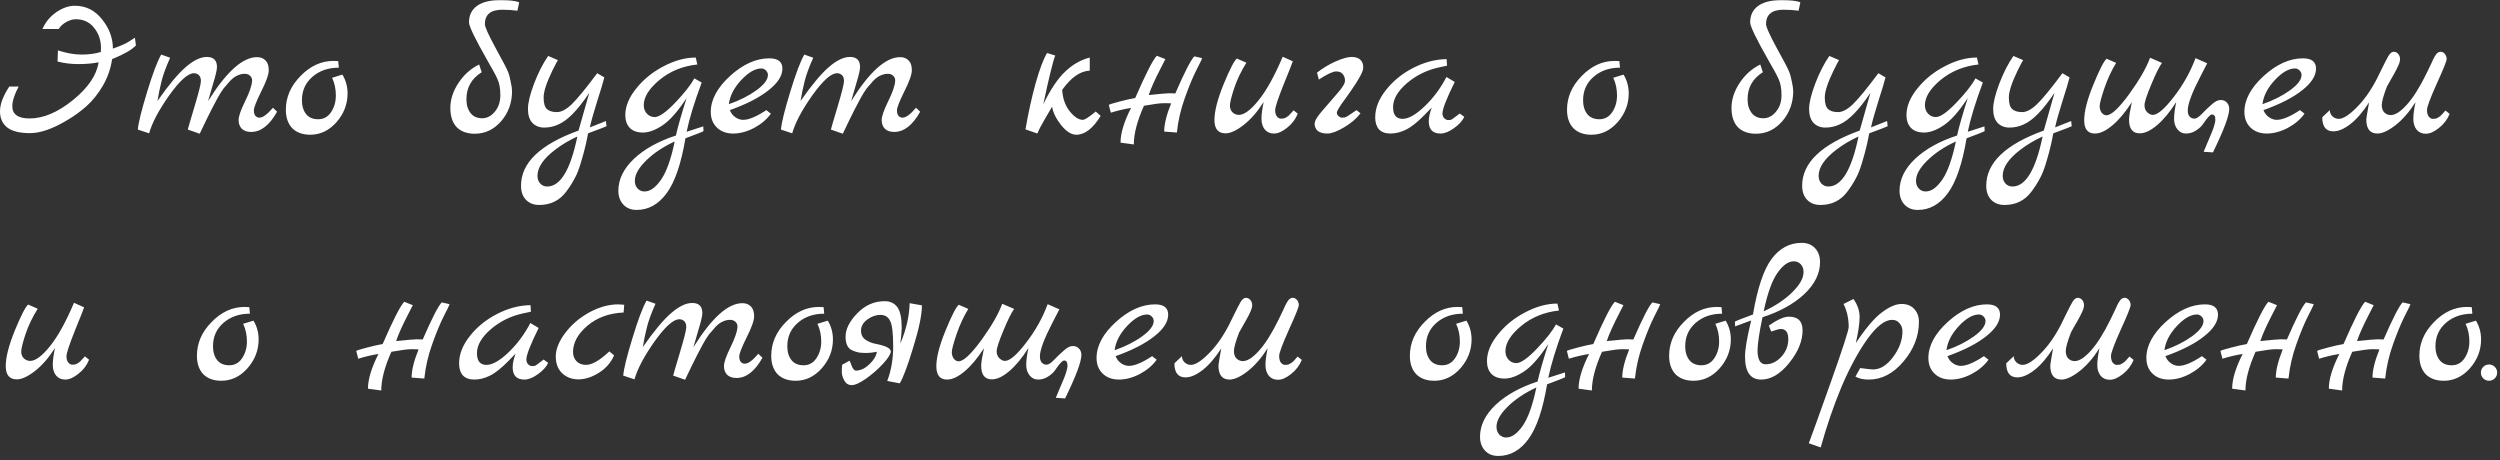 <?xml version="1.0" encoding="UTF-8"?> <svg xmlns="http://www.w3.org/2000/svg" width="315" height="58" viewBox="0 0 315 58" fill="none"><rect x="0" y="0" width="315" height="58" fill="#333333" stroke="none"/><path d="M14.125 7.45C13.958 8.617 13.575 9.725 12.975 10.775C12.375 11.808 11.675 12.683 10.875 13.4C10.075 14.1 9.225 14.708 8.325 15.225C6.575 16.258 5.058 16.775 3.775 16.775C2.492 16.775 1.542 16.542 0.925 16.075C0.308 15.592 4.88376e-05 14.908 4.88376e-05 14.025C4.88376e-05 13.125 0.392 12.083 1.175 10.9H2.35C1.817 11.917 1.55 12.742 1.55 13.375C1.55 14.408 2.275 14.925 3.725 14.925C5.458 14.925 7.275 14.158 9.175 12.625C11.092 11.075 12.175 9.483 12.425 7.85C11.675 8 10.825 8.075 9.875 8.075C8.942 8.075 8.067 7.967 7.25 7.75L7.3 6.35C8.367 6.7 9.358 6.875 10.275 6.875C11.192 6.875 12 6.767 12.7 6.55C12.717 6.45 12.725 6.283 12.725 6.05C12.725 5.067 12.433 4.217 11.85 3.5C11.283 2.783 10.517 2.425 9.55 2.425C9.167 2.425 8.767 2.542 8.35 2.775C7.95 2.992 7.633 3.283 7.4 3.65H5.35C5.717 2.8 6.292 2.1 7.075 1.55C7.875 1 8.658 0.725 9.425 0.725C10.808 0.725 11.95 1.292 12.85 2.425C13.767 3.558 14.225 4.792 14.225 6.125C15.175 5.792 15.842 5.5 16.225 5.25C16.625 4.983 16.883 4.817 17 4.75L17.125 5.725C16.608 6.275 15.608 6.85 14.125 7.45ZM34.388 13.575L34.913 14.075C33.963 15.775 32.871 16.625 31.638 16.625C31.138 16.625 30.747 16.492 30.463 16.225C30.197 15.942 30.063 15.575 30.063 15.125C30.063 14.658 30.338 13.867 30.888 12.75C31.438 11.633 31.73 10.783 31.763 10.2C31.78 9.933 31.697 9.717 31.513 9.55C31.346 9.383 31.113 9.3 30.813 9.3C30.513 9.3 30.205 9.375 29.888 9.525C29.588 9.658 29.288 9.883 28.988 10.2C28.705 10.517 28.438 10.825 28.188 11.125C27.955 11.425 27.688 11.85 27.388 12.4C27.105 12.95 26.863 13.408 26.663 13.775C26.313 14.458 25.813 15.483 25.163 16.85L23.663 16.325C23.663 16.275 23.938 15.333 24.488 13.5C25.038 11.667 25.313 10.575 25.313 10.225C25.313 9.875 25.23 9.625 25.063 9.475C24.896 9.308 24.688 9.225 24.438 9.225C23.688 9.225 22.646 10.158 21.313 12.025C19.997 13.892 19.155 15.483 18.788 16.8L17.363 16.325C17.447 15.442 17.838 13.858 18.538 11.575C19.238 9.275 19.83 7.708 20.313 6.875L21.438 7.275C20.922 8.425 20.563 9.4 20.363 10.2C20.163 10.983 19.988 11.825 19.838 12.725C21.271 10.675 22.471 9.242 23.438 8.425C24.405 7.592 25.28 7.175 26.063 7.175C26.913 7.175 27.338 7.6 27.338 8.45C27.338 8.783 27.188 9.442 26.888 10.425C26.605 11.408 26.38 12.183 26.213 12.75C28.513 9.05 30.572 7.2 32.388 7.2C32.838 7.2 33.197 7.342 33.463 7.625C33.73 7.892 33.863 8.3 33.863 8.85C33.863 9.383 33.547 10.275 32.913 11.525C32.297 12.775 31.988 13.567 31.988 13.9C31.988 14.217 32.055 14.45 32.188 14.6C32.322 14.75 32.488 14.825 32.688 14.825C33.121 14.825 33.688 14.408 34.388 13.575ZM43.143 9.4C43.576 10.117 43.793 10.908 43.793 11.775C43.793 13.125 43.326 14.333 42.393 15.4C41.459 16.45 40.359 16.975 39.093 16.975C38.126 16.975 37.368 16.7 36.818 16.15C36.285 15.583 36.018 14.808 36.018 13.825C36.018 12.242 36.635 10.825 37.868 9.575C39.101 8.308 40.484 7.675 42.018 7.675C42.301 7.675 42.501 7.683 42.618 7.7L42.693 8.525C41.359 8.525 40.251 8.908 39.368 9.675C38.484 10.442 38.043 11.425 38.043 12.625C38.043 13.342 38.218 13.925 38.568 14.375C38.918 14.808 39.426 15.025 40.093 15.025C40.776 15.025 41.318 14.725 41.718 14.125C42.118 13.525 42.318 12.825 42.318 12.025C42.318 11.208 42.16 10.467 41.843 9.8L43.143 9.4ZM59.094 2.825C59.094 1.925 59.428 1.233 60.094 0.75C60.761 0.267 61.703 0.025 62.919 0.025C64.153 0.008 64.986 0.1 65.419 0.3L65.194 1.35C64.611 1.267 63.977 1.225 63.294 1.225C61.828 1.225 61.094 1.833 61.094 3.05C61.094 3.383 61.536 4.367 62.419 6C63.319 7.633 63.836 8.617 63.969 8.95C64.119 9.283 64.244 9.725 64.344 10.275C64.461 10.808 64.519 11.208 64.519 11.475C64.519 12.942 64.061 14.208 63.144 15.275C62.227 16.325 61.119 16.85 59.819 16.85C58.852 16.85 58.094 16.575 57.544 16.025C57.011 15.458 56.744 14.65 56.744 13.6C56.744 12.533 57.086 11.483 57.769 10.45C58.453 9.417 59.319 8.642 60.369 8.125L60.694 9.1C59.411 9.9 58.769 11.033 58.769 12.5C58.769 13.217 58.944 13.8 59.294 14.25C59.644 14.683 60.127 14.9 60.744 14.9C61.361 14.9 61.894 14.625 62.344 14.075C62.811 13.525 63.044 12.833 63.044 12C63.044 11.167 62.928 10.5 62.694 10C62.477 9.5 62.061 8.725 61.444 7.675C59.877 4.925 59.094 3.308 59.094 2.825ZM76.347 15.25L76.421 15.9C76.355 15.95 75.58 16.25 74.097 16.8C73.897 17.9 73.638 18.983 73.322 20.05C73.022 21.133 72.713 21.95 72.397 22.5C72.097 23.067 71.738 23.625 71.322 24.175C70.488 25.275 69.363 25.825 67.947 25.825C67.246 25.825 66.688 25.608 66.272 25.175C65.855 24.742 65.647 24.15 65.647 23.4C65.647 20.517 68.063 18.2 72.897 16.45L74.246 11.7C72.813 13.85 71.522 15.175 70.371 15.675C69.805 15.942 69.205 16.075 68.572 16.075C67.955 16.075 67.455 15.875 67.072 15.475C66.705 15.075 66.522 14.492 66.522 13.725C66.522 12.958 66.78 11.892 67.296 10.525C67.83 9.142 68.421 7.983 69.072 7.05L70.296 7.575C70.246 7.625 70.013 8.067 69.597 8.9C68.863 10.417 68.496 11.542 68.496 12.275C68.496 13.008 68.638 13.5 68.921 13.75C69.205 14 69.621 14.125 70.171 14.125C70.722 14.125 71.338 13.8 72.022 13.15C72.722 12.483 73.796 11.175 75.246 9.225L76.147 9.75C76.013 10.3 75.713 11.3 75.246 12.75C74.796 14.183 74.488 15.283 74.322 16.05L76.347 15.25ZM72.746 17.2C71.697 17.683 70.772 18.233 69.972 18.85C68.472 19.983 67.722 21.083 67.722 22.15C67.722 22.55 67.838 22.875 68.072 23.125C68.305 23.375 68.597 23.5 68.947 23.5C70.613 23.5 71.88 21.4 72.746 17.2ZM88.614 15.925L88.639 16.525C88.472 16.625 87.714 16.925 86.364 17.425C85.831 20.608 85.047 22.908 84.014 24.325C82.981 25.742 81.714 26.45 80.214 26.45C79.514 26.45 78.956 26.225 78.539 25.775C78.122 25.325 77.914 24.742 77.914 24.025C77.914 22.592 78.572 21.25 79.889 20C81.206 18.767 82.964 17.792 85.164 17.075C85.414 15.958 85.864 14.383 86.514 12.35C85.397 14.05 84.381 15.2 83.464 15.8C82.564 16.4 81.747 16.7 81.014 16.7C80.281 16.7 79.722 16.5 79.339 16.1C78.972 15.7 78.789 15.167 78.789 14.5C78.789 13.4 79.247 12.283 80.164 11.15C81.081 10 82.231 9.067 83.614 8.35C85.014 7.617 86.364 7.25 87.664 7.25L87.864 8.125C86.014 8.325 84.422 8.975 83.089 10.075C81.772 11.175 81.114 12.233 81.114 13.25C81.114 13.683 81.247 14.042 81.514 14.325C81.781 14.608 82.106 14.75 82.489 14.75C83.056 14.75 83.914 14.15 85.064 12.95C86.214 11.75 87.022 10.725 87.489 9.875L88.414 10.4C87.497 12.85 86.864 14.917 86.514 16.6L88.614 15.925ZM85.014 17.825C83.564 18.492 82.364 19.292 81.414 20.225C80.464 21.158 79.989 22.008 79.989 22.775C79.989 23.175 80.106 23.5 80.339 23.75C80.572 24 80.864 24.125 81.214 24.125C81.914 24.125 82.606 23.633 83.289 22.65C83.972 21.667 84.547 20.058 85.014 17.825ZM96.558 13.875L97.133 14.325C96.616 15.042 95.908 15.642 95.008 16.125C94.108 16.592 93.233 16.825 92.383 16.825C91.533 16.825 90.85 16.575 90.333 16.075C89.816 15.575 89.558 14.917 89.558 14.1C89.558 12.567 90.366 11.058 91.983 9.575C93.616 8.092 95.266 7.35 96.933 7.35C98.033 7.35 98.583 7.783 98.583 8.65C98.583 9.55 97.999 10.458 96.833 11.375C95.683 12.292 94.058 13.125 91.958 13.875C92.108 14.258 92.341 14.558 92.658 14.775C92.975 14.992 93.299 15.1 93.633 15.1C94.35 15.1 95.325 14.692 96.558 13.875ZM91.833 13.125C93.183 12.658 94.341 12.075 95.308 11.375C96.275 10.675 96.758 10.033 96.758 9.45C96.758 9.233 96.674 9.042 96.508 8.875C96.341 8.708 96.15 8.625 95.933 8.625C95.15 8.625 94.299 9.117 93.383 10.1C92.483 11.067 91.966 12.075 91.833 13.125ZM115.418 13.575L115.943 14.075C114.993 15.775 113.902 16.625 112.668 16.625C112.168 16.625 111.777 16.492 111.493 16.225C111.227 15.942 111.093 15.575 111.093 15.125C111.093 14.658 111.368 13.867 111.918 12.75C112.468 11.633 112.76 10.783 112.793 10.2C112.81 9.933 112.727 9.717 112.543 9.55C112.377 9.383 112.143 9.3 111.843 9.3C111.543 9.3 111.235 9.375 110.918 9.525C110.618 9.658 110.318 9.883 110.018 10.2C109.735 10.517 109.468 10.825 109.218 11.125C108.985 11.425 108.718 11.85 108.418 12.4C108.135 12.95 107.893 13.408 107.693 13.775C107.343 14.458 106.843 15.483 106.193 16.85L104.693 16.325C104.693 16.275 104.968 15.333 105.518 13.5C106.068 11.667 106.343 10.575 106.343 10.225C106.343 9.875 106.26 9.625 106.093 9.475C105.927 9.308 105.718 9.225 105.468 9.225C104.718 9.225 103.677 10.158 102.343 12.025C101.027 13.892 100.185 15.483 99.818 16.8L98.393 16.325C98.477 15.442 98.868 13.858 99.568 11.575C100.268 9.275 100.86 7.708 101.343 6.875L102.468 7.275C101.952 8.425 101.593 9.4 101.393 10.2C101.193 10.983 101.018 11.825 100.868 12.725C102.302 10.675 103.502 9.242 104.468 8.425C105.435 7.592 106.31 7.175 107.093 7.175C107.943 7.175 108.368 7.6 108.368 8.45C108.368 8.783 108.218 9.442 107.918 10.425C107.635 11.408 107.41 12.183 107.243 12.75C109.543 9.05 111.602 7.2 113.418 7.2C113.868 7.2 114.227 7.342 114.493 7.625C114.76 7.892 114.893 8.3 114.893 8.85C114.893 9.383 114.577 10.275 113.943 11.525C113.327 12.775 113.018 13.567 113.018 13.9C113.018 14.217 113.085 14.45 113.218 14.6C113.352 14.75 113.518 14.825 113.718 14.825C114.152 14.825 114.718 14.408 115.418 13.575ZM138.06 14.05L138.685 14.6C137.718 16.183 136.693 16.975 135.61 16.975C134.993 16.975 134.36 16.575 133.71 15.775C133.076 14.975 132.693 14.2 132.56 13.45C132.46 13.633 132.176 14.117 131.71 14.9C131.243 15.683 130.91 16.325 130.71 16.825L129.21 16.3C129.56 14.25 129.985 12.317 130.485 10.5C131.001 8.683 131.485 7.408 131.935 6.675L132.96 7C132.66 7.767 132.16 9.808 131.46 13.125C132.376 11.242 133.301 9.867 134.235 9C135.168 8.117 136.193 7.533 137.31 7.25V8.9C136.11 8.95 134.951 9.758 133.835 11.325C133.901 12.408 134.218 13.308 134.785 14.025C135.368 14.742 135.918 15.1 136.435 15.1C136.685 15.1 137.226 14.75 138.06 14.05ZM150.487 7.1L151.462 7.325C151.446 7.442 151.204 7.95 150.737 8.85C150.287 9.733 149.804 10.9 149.287 12.35C148.771 13.783 148.437 15.233 148.287 16.7L146.687 16.575C146.687 15.658 146.979 14.475 147.562 13.025C147.412 13.008 147.104 13 146.637 13C146.187 13 145.354 13.108 144.137 13.325C143.287 15.225 142.862 16.85 142.862 18.2L141.187 17.975C141.187 16.792 141.629 15.333 142.512 13.6C141.662 13.733 140.812 13.933 139.962 14.2L139.712 13.225C139.712 13.175 140.154 13.033 141.037 12.8C141.937 12.567 142.604 12.417 143.037 12.35C144.371 9.283 145.279 7.508 145.762 7.025L146.837 7.45C146.754 7.617 146.562 7.992 146.262 8.575C145.512 10.025 145.004 11.158 144.737 11.975C146.187 11.825 147.054 11.75 147.337 11.75C147.637 11.75 147.887 11.758 148.087 11.775C149.254 9.092 150.054 7.533 150.487 7.1ZM162.995 13.9L163.52 14.325C163.237 15.025 162.787 15.617 162.17 16.1C161.57 16.583 161.02 16.825 160.52 16.825C160.037 16.825 159.653 16.658 159.37 16.325C159.087 15.975 158.945 15.525 158.945 14.975C158.945 14.425 159.037 13.717 159.22 12.85C158.437 14.083 157.595 15.05 156.695 15.75C155.795 16.45 155.037 16.8 154.42 16.8C153.487 16.8 153.02 16.242 153.02 15.125C153.02 14.008 153.403 12.508 154.17 10.625C154.953 8.725 155.512 7.642 155.845 7.375L157.045 7.9C156.362 9 155.845 10.083 155.495 11.15C155.145 12.217 154.97 12.933 154.97 13.3C154.97 13.65 155.078 13.933 155.295 14.15C155.528 14.367 155.795 14.475 156.095 14.475C156.762 14.475 157.587 13.867 158.57 12.65C159.57 11.417 160.587 9.583 161.62 7.15L162.895 7.725C162.862 7.858 162.478 8.825 161.745 10.625C161.028 12.425 160.67 13.508 160.67 13.875C160.67 14.225 160.745 14.492 160.895 14.675C161.062 14.858 161.22 14.95 161.37 14.95C161.537 14.95 161.662 14.942 161.745 14.925C161.828 14.908 161.912 14.875 161.995 14.825C162.078 14.775 162.145 14.733 162.195 14.7C162.262 14.667 162.337 14.608 162.42 14.525L162.595 14.325C162.645 14.292 162.712 14.225 162.795 14.125C162.895 14.008 162.962 13.933 162.995 13.9ZM170.92 13.875L171.42 14.275C170.92 14.942 170.228 15.533 169.345 16.05C168.478 16.567 167.778 16.825 167.245 16.825C166.728 16.825 166.328 16.717 166.045 16.5C165.778 16.267 165.645 15.967 165.645 15.6C165.645 15.233 165.962 14.692 166.595 13.975C167.228 13.242 167.862 12.508 168.495 11.775C169.145 11.042 169.47 10.508 169.47 10.175C169.47 9.842 169.378 9.567 169.195 9.35C169.028 9.117 168.745 9 168.345 9C167.945 9 167.22 9.342 166.17 10.025L165.945 9.15C166.695 8.567 167.487 8.092 168.32 7.725C169.17 7.358 169.828 7.175 170.295 7.175C170.762 7.175 171.12 7.283 171.37 7.5C171.637 7.717 171.77 8.058 171.77 8.525C171.77 8.992 171.245 9.975 170.195 11.475C169.978 11.775 169.753 12.092 169.52 12.425C169.287 12.758 169.112 13 168.995 13.15C168.895 13.3 168.795 13.458 168.695 13.625C168.528 13.875 168.445 14.075 168.445 14.225C168.445 14.358 168.512 14.492 168.645 14.625C168.795 14.758 168.937 14.825 169.07 14.825C169.22 14.825 169.345 14.817 169.445 14.8C169.545 14.767 169.653 14.717 169.77 14.65C169.887 14.567 169.987 14.5 170.07 14.45L170.92 13.875ZM183.925 14.3L184.5 14.725C184.267 15.225 183.834 15.7 183.2 16.15C182.584 16.6 182.017 16.825 181.5 16.825C180.517 16.825 180.025 16.308 180.025 15.275C180.025 14.792 180.15 14.217 180.4 13.55L179.475 14.5C178.575 15.417 177.792 16.033 177.125 16.35C176.475 16.667 175.834 16.825 175.2 16.825C174.567 16.825 174.084 16.65 173.75 16.3C173.434 15.933 173.275 15.433 173.275 14.8C173.275 13.633 173.725 12.483 174.625 11.35C175.525 10.2 176.675 9.267 178.075 8.55C179.475 7.833 180.875 7.467 182.275 7.45L182.325 8.275L181.275 8.5C179.759 8.833 178.417 9.5 177.25 10.5C176.1 11.5 175.525 12.5 175.525 13.5C175.525 14.483 175.925 14.975 176.725 14.975C177.475 14.975 178.4 14.45 179.5 13.4C180.6 12.35 181.517 11.117 182.25 9.7L183.3 10.325C182.267 12.408 181.75 13.733 181.75 14.3C181.75 14.533 181.825 14.733 181.975 14.9C182.142 15.05 182.3 15.125 182.45 15.125C182.617 15.125 182.725 15.117 182.775 15.1C182.825 15.083 182.875 15.067 182.925 15.05C182.975 15.017 183.034 14.975 183.1 14.925C183.184 14.875 183.25 14.825 183.3 14.775C183.367 14.725 183.467 14.65 183.6 14.55C183.734 14.45 183.842 14.367 183.925 14.3ZM204.569 9.4C205.002 10.117 205.219 10.908 205.219 11.775C205.219 13.125 204.752 14.333 203.819 15.4C202.885 16.45 201.785 16.975 200.519 16.975C199.552 16.975 198.794 16.7 198.244 16.15C197.71 15.583 197.444 14.808 197.444 13.825C197.444 12.242 198.06 10.825 199.294 9.575C200.527 8.308 201.91 7.675 203.444 7.675C203.727 7.675 203.927 7.683 204.044 7.7L204.119 8.525C202.785 8.525 201.677 8.908 200.794 9.675C199.91 10.442 199.469 11.425 199.469 12.625C199.469 13.342 199.644 13.925 199.994 14.375C200.344 14.808 200.852 15.025 201.519 15.025C202.202 15.025 202.744 14.725 203.144 14.125C203.544 13.525 203.744 12.825 203.744 12.025C203.744 11.208 203.585 10.467 203.269 9.8L204.569 9.4ZM220.52 2.825C220.52 1.925 220.853 1.233 221.52 0.75C222.187 0.267 223.128 0.025 224.345 0.025C225.578 0.008 226.412 0.1 226.845 0.3L226.62 1.35C226.037 1.267 225.403 1.225 224.72 1.225C223.253 1.225 222.52 1.833 222.52 3.05C222.52 3.383 222.962 4.367 223.845 6C224.745 7.633 225.262 8.617 225.395 8.95C225.545 9.283 225.67 9.725 225.77 10.275C225.887 10.808 225.945 11.208 225.945 11.475C225.945 12.942 225.487 14.208 224.57 15.275C223.653 16.325 222.545 16.85 221.245 16.85C220.278 16.85 219.52 16.575 218.97 16.025C218.437 15.458 218.17 14.65 218.17 13.6C218.17 12.533 218.512 11.483 219.195 10.45C219.878 9.417 220.745 8.642 221.795 8.125L222.12 9.1C220.837 9.9 220.195 11.033 220.195 12.5C220.195 13.217 220.37 13.8 220.72 14.25C221.07 14.683 221.553 14.9 222.17 14.9C222.787 14.9 223.32 14.625 223.77 14.075C224.237 13.525 224.47 12.833 224.47 12C224.47 11.167 224.353 10.5 224.12 10C223.903 9.5 223.487 8.725 222.87 7.675C221.303 4.925 220.52 3.308 220.52 2.825ZM237.772 15.25L237.847 15.9C237.781 15.95 237.006 16.25 235.522 16.8C235.322 17.9 235.064 18.983 234.747 20.05C234.447 21.133 234.139 21.95 233.822 22.5C233.522 23.067 233.164 23.625 232.747 24.175C231.914 25.275 230.789 25.825 229.372 25.825C228.672 25.825 228.114 25.608 227.697 25.175C227.281 24.742 227.072 24.15 227.072 23.4C227.072 20.517 229.489 18.2 234.322 16.45L235.672 11.7C234.239 13.85 232.947 15.175 231.797 15.675C231.231 15.942 230.631 16.075 229.997 16.075C229.381 16.075 228.881 15.875 228.497 15.475C228.131 15.075 227.947 14.492 227.947 13.725C227.947 12.958 228.206 11.892 228.722 10.525C229.256 9.142 229.847 7.983 230.497 7.05L231.722 7.575C231.672 7.625 231.439 8.067 231.022 8.9C230.289 10.417 229.922 11.542 229.922 12.275C229.922 13.008 230.064 13.5 230.347 13.75C230.631 14 231.047 14.125 231.597 14.125C232.147 14.125 232.764 13.8 233.447 13.15C234.147 12.483 235.222 11.175 236.672 9.225L237.572 9.75C237.439 10.3 237.139 11.3 236.672 12.75C236.222 14.183 235.914 15.283 235.747 16.05L237.772 15.25ZM234.172 17.2C233.122 17.683 232.197 18.233 231.397 18.85C229.897 19.983 229.147 21.083 229.147 22.15C229.147 22.55 229.264 22.875 229.497 23.125C229.731 23.375 230.022 23.5 230.372 23.5C232.039 23.5 233.306 21.4 234.172 17.2ZM250.04 15.925L250.065 16.525C249.898 16.625 249.14 16.925 247.79 17.425C247.257 20.608 246.473 22.908 245.44 24.325C244.407 25.742 243.14 26.45 241.64 26.45C240.94 26.45 240.382 26.225 239.965 25.775C239.548 25.325 239.34 24.742 239.34 24.025C239.34 22.592 239.998 21.25 241.315 20C242.632 18.767 244.39 17.792 246.59 17.075C246.84 15.958 247.29 14.383 247.94 12.35C246.823 14.05 245.807 15.2 244.89 15.8C243.99 16.4 243.173 16.7 242.44 16.7C241.707 16.7 241.148 16.5 240.765 16.1C240.398 15.7 240.215 15.167 240.215 14.5C240.215 13.4 240.673 12.283 241.59 11.15C242.507 10 243.657 9.067 245.04 8.35C246.44 7.617 247.79 7.25 249.09 7.25L249.29 8.125C247.44 8.325 245.848 8.975 244.515 10.075C243.198 11.175 242.54 12.233 242.54 13.25C242.54 13.683 242.673 14.042 242.94 14.325C243.207 14.608 243.532 14.75 243.915 14.75C244.482 14.75 245.34 14.15 246.49 12.95C247.64 11.75 248.448 10.725 248.915 9.875L249.84 10.4C248.923 12.85 248.29 14.917 247.94 16.6L250.04 15.925ZM246.44 17.825C244.99 18.492 243.79 19.292 242.84 20.225C241.89 21.158 241.415 22.008 241.415 22.775C241.415 23.175 241.532 23.5 241.765 23.75C241.998 24 242.29 24.125 242.64 24.125C243.34 24.125 244.032 23.633 244.715 22.65C245.398 21.667 245.973 20.058 246.44 17.825ZM260.966 15.25L261.041 15.9C260.974 15.95 260.199 16.25 258.716 16.8C258.516 17.9 258.257 18.983 257.941 20.05C257.641 21.133 257.332 21.95 257.016 22.5C256.716 23.067 256.357 23.625 255.941 24.175C255.107 25.275 253.982 25.825 252.566 25.825C251.866 25.825 251.307 25.608 250.891 25.175C250.474 24.742 250.266 24.15 250.266 23.4C250.266 20.517 252.682 18.2 257.516 16.45L258.866 11.7C257.432 13.85 256.141 15.175 254.991 15.675C254.424 15.942 253.824 16.075 253.191 16.075C252.574 16.075 252.074 15.875 251.691 15.475C251.324 15.075 251.141 14.492 251.141 13.725C251.141 12.958 251.399 11.892 251.916 10.525C252.449 9.142 253.041 7.983 253.691 7.05L254.916 7.575C254.866 7.625 254.632 8.067 254.216 8.9C253.482 10.417 253.116 11.542 253.116 12.275C253.116 13.008 253.257 13.5 253.541 13.75C253.824 14 254.241 14.125 254.791 14.125C255.341 14.125 255.957 13.8 256.641 13.15C257.341 12.483 258.416 11.175 259.866 9.225L260.766 9.75C260.632 10.3 260.332 11.3 259.866 12.75C259.416 14.183 259.107 15.283 258.941 16.05L260.966 15.25ZM257.366 17.2C256.316 17.683 255.391 18.233 254.591 18.85C253.091 19.983 252.341 21.083 252.341 22.15C252.341 22.55 252.457 22.875 252.691 23.125C252.924 23.375 253.216 23.5 253.566 23.5C255.232 23.5 256.499 21.4 257.366 17.2ZM277.408 14.375C277.792 13.975 278.2 13.583 278.633 13.2C279.067 12.8 279.45 12.6 279.783 12.6C280.133 12.6 280.4 12.708 280.583 12.925C280.783 13.125 280.883 13.392 280.883 13.725C280.883 14.575 280.2 16.4 278.833 19.2L277.658 19.125C277.658 19.108 277.9 18.533 278.383 17.4C278.883 16.283 279.133 15.508 279.133 15.075C279.133 14.642 278.992 14.425 278.708 14.425C278.492 14.425 278.117 14.825 277.583 15.625C277.383 15.925 277.083 16.2 276.683 16.45C276.3 16.7 275.883 16.825 275.433 16.825C275 16.825 274.642 16.65 274.358 16.3C274.075 15.95 273.933 15.508 273.933 14.975C273.933 14.425 274.025 13.717 274.208 12.85C273.408 14.117 272.6 15.092 271.783 15.775C270.983 16.458 270.258 16.8 269.608 16.8C268.708 16.8 268.258 16.225 268.258 15.075C268.258 14.708 268.375 13.975 268.608 12.875C267.808 14.125 266.992 15.1 266.158 15.8C265.342 16.483 264.608 16.825 263.958 16.825C263.058 16.825 262.608 16.267 262.608 15.15C262.608 14.033 262.992 12.542 263.758 10.675C264.525 8.792 265.083 7.7 265.433 7.4L266.633 7.925C266.067 8.842 265.575 9.9 265.158 11.1C264.758 12.283 264.558 13.042 264.558 13.375C264.558 13.692 264.642 13.967 264.808 14.2C264.992 14.417 265.192 14.525 265.408 14.525C266.025 14.525 266.983 13.633 268.283 11.85C269.583 10.05 270.458 8.525 270.908 7.275L272.408 7.925C272.075 8.375 271.625 9.283 271.058 10.65C270.492 12 270.208 12.867 270.208 13.25C270.208 13.633 270.325 13.933 270.558 14.15C270.792 14.367 271.025 14.475 271.258 14.475C271.858 14.475 272.742 13.717 273.908 12.2C275.092 10.667 276 9.042 276.633 7.325L278.108 7.975C278.008 8.192 277.725 8.742 277.258 9.625C276.192 11.675 275.658 13.1 275.658 13.9C275.658 14.233 275.733 14.492 275.883 14.675C276.05 14.858 276.25 14.95 276.483 14.95C276.733 14.95 277.042 14.758 277.408 14.375ZM289.795 13.875L290.37 14.325C289.853 15.042 289.145 15.642 288.245 16.125C287.345 16.592 286.47 16.825 285.62 16.825C284.77 16.825 284.087 16.575 283.57 16.075C283.053 15.575 282.795 14.917 282.795 14.1C282.795 12.567 283.603 11.058 285.22 9.575C286.853 8.092 288.503 7.35 290.17 7.35C291.27 7.35 291.82 7.783 291.82 8.65C291.82 9.55 291.237 10.458 290.07 11.375C288.92 12.292 287.295 13.125 285.195 13.875C285.345 14.258 285.578 14.558 285.895 14.775C286.212 14.992 286.537 15.1 286.87 15.1C287.587 15.1 288.562 14.692 289.795 13.875ZM285.07 13.125C286.42 12.658 287.578 12.075 288.545 11.375C289.512 10.675 289.995 10.033 289.995 9.45C289.995 9.233 289.912 9.042 289.745 8.875C289.578 8.708 289.387 8.625 289.17 8.625C288.387 8.625 287.537 9.117 286.62 10.1C285.72 11.067 285.203 12.075 285.07 13.125ZM308.129 13.925L308.654 14.35C308.371 15.05 307.921 15.642 307.304 16.125C306.704 16.608 306.154 16.85 305.654 16.85C305.171 16.85 304.788 16.683 304.504 16.35C304.221 16 304.079 15.55 304.079 15C304.079 14.45 304.171 13.742 304.354 12.875C303.571 14.108 302.729 15.075 301.829 15.775C300.929 16.475 300.171 16.825 299.554 16.825C298.621 16.825 298.154 16.233 298.154 15.05C298.154 14.933 298.271 14.217 298.504 12.9C297.721 14.117 296.929 15.033 296.129 15.65C295.346 16.25 294.638 16.55 294.004 16.55C293.071 16.55 292.604 15.958 292.604 14.775L293.554 13.875C293.554 14.175 293.663 14.433 293.879 14.65C294.113 14.867 294.379 14.975 294.679 14.975C295.229 14.975 295.971 14.508 296.904 13.575C297.854 12.642 298.721 11.417 299.504 9.9C299.671 9.567 299.863 9.175 300.079 8.725C300.313 8.258 300.479 7.925 300.579 7.725C300.679 7.525 300.796 7.308 300.929 7.075C301.146 6.708 301.371 6.525 301.604 6.525C301.838 6.525 302.029 6.617 302.179 6.8C302.329 6.983 302.404 7.2 302.404 7.45C302.404 7.683 302.329 7.958 302.179 8.275C302.046 8.592 301.821 9.025 301.504 9.575C301.188 10.108 300.938 10.55 300.754 10.9C300.321 12.033 300.104 12.808 300.104 13.225C300.104 13.642 300.213 13.958 300.429 14.175C300.663 14.392 300.929 14.5 301.229 14.5C301.796 14.5 302.471 14.067 303.254 13.2C304.054 12.317 304.879 11.008 305.729 9.275C305.829 9.058 305.946 8.817 306.079 8.55C306.213 8.267 306.313 8.058 306.379 7.925C306.446 7.775 306.521 7.608 306.604 7.425C306.704 7.242 306.779 7.108 306.829 7.025C306.896 6.925 306.963 6.833 307.029 6.75C307.179 6.6 307.346 6.525 307.529 6.525C307.729 6.525 307.904 6.617 308.054 6.8C308.204 6.983 308.279 7.2 308.279 7.45C308.279 7.683 307.863 8.717 307.029 10.55C306.213 12.367 305.804 13.467 305.804 13.85C305.804 14.233 305.879 14.517 306.029 14.7C306.196 14.883 306.354 14.975 306.504 14.975C306.671 14.975 306.796 14.967 306.879 14.95C306.963 14.933 307.046 14.9 307.129 14.85C307.213 14.8 307.279 14.758 307.329 14.725C307.396 14.692 307.471 14.633 307.554 14.55L307.729 14.375C307.779 14.325 307.846 14.25 307.929 14.15C308.029 14.033 308.096 13.958 308.129 13.925ZM10.7 44.9L11.225 45.325C10.942 46.025 10.492 46.617 9.875 47.1C9.275 47.583 8.725 47.825 8.225 47.825C7.742 47.825 7.358 47.658 7.075 47.325C6.792 46.975 6.65 46.525 6.65 45.975C6.65 45.425 6.742 44.717 6.925 43.85C6.142 45.083 5.3 46.05 4.4 46.75C3.5 47.45 2.742 47.8 2.125 47.8C1.192 47.8 0.725 47.242 0.725 46.125C0.725 45.008 1.108 43.508 1.875 41.625C2.658 39.725 3.217 38.642 3.55 38.375L4.75 38.9C4.067 40 3.55 41.083 3.2 42.15C2.85 43.217 2.675 43.933 2.675 44.3C2.675 44.65 2.783 44.933 3 45.15C3.233 45.367 3.5 45.475 3.8 45.475C4.467 45.475 5.292 44.867 6.275 43.65C7.275 42.417 8.292 40.583 9.325 38.15L10.6 38.725C10.567 38.858 10.183 39.825 9.45 41.625C8.733 43.425 8.375 44.508 8.375 44.875C8.375 45.225 8.45 45.492 8.6 45.675C8.767 45.858 8.925 45.95 9.075 45.95C9.242 45.95 9.367 45.942 9.45 45.925C9.533 45.908 9.617 45.875 9.7 45.825C9.783 45.775 9.85 45.733 9.9 45.7C9.967 45.667 10.042 45.608 10.125 45.525L10.3 45.325C10.35 45.292 10.417 45.225 10.5 45.125C10.6 45.008 10.667 44.933 10.7 44.9ZM31.937 40.4C32.37 41.117 32.587 41.908 32.587 42.775C32.587 44.125 32.12 45.333 31.187 46.4C30.253 47.45 29.153 47.975 27.887 47.975C26.92 47.975 26.162 47.7 25.612 47.15C25.078 46.583 24.812 45.808 24.812 44.825C24.812 43.242 25.428 41.825 26.662 40.575C27.895 39.308 29.278 38.675 30.812 38.675C31.095 38.675 31.295 38.683 31.412 38.7L31.487 39.525C30.153 39.525 29.045 39.908 28.162 40.675C27.278 41.442 26.837 42.425 26.837 43.625C26.837 44.342 27.012 44.925 27.362 45.375C27.712 45.808 28.22 46.025 28.887 46.025C29.57 46.025 30.112 45.725 30.512 45.125C30.912 44.525 31.112 43.825 31.112 43.025C31.112 42.208 30.953 41.467 30.637 40.8L31.937 40.4ZM55.663 38.1L56.638 38.325C56.621 38.442 56.38 38.95 55.913 39.85C55.463 40.733 54.98 41.9 54.463 43.35C53.947 44.783 53.613 46.233 53.463 47.7L51.863 47.575C51.863 46.658 52.155 45.475 52.738 44.025C52.588 44.008 52.28 44 51.813 44C51.363 44 50.53 44.108 49.313 44.325C48.463 46.225 48.038 47.85 48.038 49.2L46.363 48.975C46.363 47.792 46.805 46.333 47.688 44.6C46.838 44.733 45.988 44.933 45.138 45.2L44.888 44.225C44.888 44.175 45.33 44.033 46.213 43.8C47.113 43.567 47.78 43.417 48.213 43.35C49.547 40.283 50.455 38.508 50.938 38.025L52.013 38.45C51.93 38.617 51.738 38.992 51.438 39.575C50.688 41.025 50.18 42.158 49.913 42.975C51.363 42.825 52.23 42.75 52.513 42.75C52.813 42.75 53.063 42.758 53.263 42.775C54.43 40.092 55.23 38.533 55.663 38.1ZM68.496 45.3L69.071 45.725C68.837 46.225 68.404 46.7 67.771 47.15C67.154 47.6 66.587 47.825 66.071 47.825C65.087 47.825 64.596 47.308 64.596 46.275C64.596 45.792 64.721 45.217 64.971 44.55L64.046 45.5C63.146 46.417 62.362 47.033 61.696 47.35C61.046 47.667 60.404 47.825 59.771 47.825C59.137 47.825 58.654 47.65 58.321 47.3C58.004 46.933 57.846 46.433 57.846 45.8C57.846 44.633 58.296 43.483 59.196 42.35C60.096 41.2 61.246 40.267 62.646 39.55C64.046 38.833 65.446 38.467 66.846 38.45L66.896 39.275L65.846 39.5C64.329 39.833 62.987 40.5 61.821 41.5C60.671 42.5 60.096 43.5 60.096 44.5C60.096 45.483 60.496 45.975 61.296 45.975C62.046 45.975 62.971 45.45 64.071 44.4C65.171 43.35 66.087 42.117 66.821 40.7L67.871 41.325C66.837 43.408 66.321 44.733 66.321 45.3C66.321 45.533 66.396 45.733 66.546 45.9C66.712 46.05 66.871 46.125 67.021 46.125C67.187 46.125 67.296 46.117 67.346 46.1C67.396 46.083 67.446 46.067 67.496 46.05C67.546 46.017 67.604 45.975 67.671 45.925C67.754 45.875 67.821 45.825 67.871 45.775C67.937 45.725 68.037 45.65 68.171 45.55C68.304 45.45 68.412 45.367 68.496 45.3ZM76.777 44.275L77.377 44.775C76.977 45.692 76.335 46.425 75.452 46.975C74.569 47.525 73.71 47.8 72.877 47.8C72.061 47.8 71.377 47.542 70.827 47.025C70.294 46.508 70.027 45.8 70.027 44.9C70.027 44 70.419 43.025 71.202 41.975C71.986 40.925 72.994 40.058 74.227 39.375C75.477 38.692 76.702 38.35 77.902 38.35C78.069 38.35 78.319 38.367 78.652 38.4L78.577 39.375C76.744 39.458 75.219 40.017 74.002 41.05C72.802 42.083 72.202 43.183 72.202 44.35C72.202 44.833 72.352 45.225 72.652 45.525C72.952 45.825 73.344 45.975 73.827 45.975C74.594 45.975 75.577 45.408 76.777 44.275ZM95.545 44.575L96.07 45.075C95.12 46.775 94.029 47.625 92.795 47.625C92.295 47.625 91.904 47.492 91.62 47.225C91.354 46.942 91.22 46.575 91.22 46.125C91.22 45.658 91.495 44.867 92.045 43.75C92.595 42.633 92.887 41.783 92.92 41.2C92.937 40.933 92.854 40.717 92.67 40.55C92.504 40.383 92.27 40.3 91.97 40.3C91.67 40.3 91.362 40.375 91.045 40.525C90.745 40.658 90.445 40.883 90.145 41.2C89.862 41.517 89.595 41.825 89.345 42.125C89.112 42.425 88.845 42.85 88.545 43.4C88.262 43.95 88.02 44.408 87.82 44.775C87.47 45.458 86.97 46.483 86.32 47.85L84.82 47.325C84.82 47.275 85.095 46.333 85.645 44.5C86.195 42.667 86.47 41.575 86.47 41.225C86.47 40.875 86.387 40.625 86.22 40.475C86.054 40.308 85.845 40.225 85.595 40.225C84.845 40.225 83.804 41.158 82.47 43.025C81.154 44.892 80.312 46.483 79.945 47.8L78.52 47.325C78.604 46.442 78.995 44.858 79.695 42.575C80.395 40.275 80.987 38.708 81.47 37.875L82.595 38.275C82.079 39.425 81.72 40.4 81.52 41.2C81.32 41.983 81.145 42.825 80.995 43.725C82.429 41.675 83.629 40.242 84.595 39.425C85.562 38.592 86.437 38.175 87.22 38.175C88.07 38.175 88.495 38.6 88.495 39.45C88.495 39.783 88.345 40.442 88.045 41.425C87.762 42.408 87.537 43.183 87.37 43.75C89.67 40.05 91.729 38.2 93.545 38.2C93.995 38.2 94.354 38.342 94.62 38.625C94.887 38.892 95.02 39.3 95.02 39.85C95.02 40.383 94.704 41.275 94.07 42.525C93.454 43.775 93.145 44.567 93.145 44.9C93.145 45.217 93.212 45.45 93.345 45.6C93.479 45.75 93.645 45.825 93.845 45.825C94.279 45.825 94.845 45.408 95.545 44.575ZM104.3 40.4C104.733 41.117 104.95 41.908 104.95 42.775C104.95 44.125 104.483 45.333 103.55 46.4C102.617 47.45 101.517 47.975 100.25 47.975C99.283 47.975 98.525 47.7 97.975 47.15C97.442 46.583 97.175 45.808 97.175 44.825C97.175 43.242 97.792 41.825 99.025 40.575C100.258 39.308 101.642 38.675 103.175 38.675C103.458 38.675 103.658 38.683 103.775 38.7L103.85 39.525C102.517 39.525 101.408 39.908 100.525 40.675C99.642 41.442 99.2 42.425 99.2 43.625C99.2 44.342 99.375 44.925 99.725 45.375C100.075 45.808 100.583 46.025 101.25 46.025C101.933 46.025 102.475 45.725 102.875 45.125C103.275 44.525 103.475 43.825 103.475 43.025C103.475 42.208 103.317 41.467 103 40.8L104.3 40.4ZM106.115 45.95L107.04 45.45C107.09 45.517 107.156 45.667 107.24 45.9C107.406 46.433 107.623 46.7 107.89 46.7C108.473 46.667 109.023 46.4 109.54 45.9C110.073 45.4 110.39 44.875 110.49 44.325C109.956 44.425 109.523 44.475 109.19 44.475C108.856 44.475 108.548 44.458 108.265 44.425C107.998 44.375 107.723 44.292 107.44 44.175C106.84 43.942 106.54 43.358 106.54 42.425C106.54 41.475 107.031 40.492 108.015 39.475C108.998 38.458 110.148 37.95 111.465 37.95C112.165 37.95 112.698 38.2 113.065 38.7C113.431 39.2 113.615 40.075 113.615 41.325C113.615 41.758 113.556 42.417 113.44 43.3C114.19 41.517 114.581 39.817 114.615 38.2L116.165 38.475C116.165 39.642 115.798 41.408 115.065 43.775C114.348 46.142 113.781 47.65 113.365 48.3L111.79 48C112.29 46.7 112.54 45.25 112.54 43.65C112.54 42.05 112.423 41 112.19 40.5C111.94 39.95 111.523 39.675 110.94 39.675C110.373 39.675 109.823 39.867 109.29 40.25C108.773 40.633 108.506 41.083 108.49 41.6C108.473 42.117 108.656 42.517 109.04 42.8C109.44 43.067 109.873 43.242 110.34 43.325C111.606 43.575 112.24 43.892 112.24 44.275C112.24 44.592 111.931 45.092 111.315 45.775C110.698 46.458 109.981 47.092 109.165 47.675C108.365 48.242 107.748 48.525 107.315 48.525C106.898 48.525 106.581 48.325 106.365 47.925C106.165 47.542 106.065 47.183 106.065 46.85C106.065 46.517 106.081 46.217 106.115 45.95ZM132.779 45.375C133.163 44.975 133.571 44.583 134.004 44.2C134.438 43.8 134.821 43.6 135.154 43.6C135.504 43.6 135.771 43.708 135.954 43.925C136.154 44.125 136.254 44.392 136.254 44.725C136.254 45.575 135.571 47.4 134.204 50.2L133.029 50.125C133.029 50.108 133.271 49.533 133.754 48.4C134.254 47.283 134.504 46.508 134.504 46.075C134.504 45.642 134.363 45.425 134.079 45.425C133.863 45.425 133.488 45.825 132.954 46.625C132.754 46.925 132.454 47.2 132.054 47.45C131.671 47.7 131.254 47.825 130.804 47.825C130.371 47.825 130.013 47.65 129.729 47.3C129.446 46.95 129.304 46.508 129.304 45.975C129.304 45.425 129.396 44.717 129.579 43.85C128.779 45.117 127.971 46.092 127.154 46.775C126.354 47.458 125.629 47.8 124.979 47.8C124.079 47.8 123.629 47.225 123.629 46.075C123.629 45.708 123.746 44.975 123.979 43.875C123.179 45.125 122.363 46.1 121.529 46.8C120.713 47.483 119.979 47.825 119.329 47.825C118.429 47.825 117.979 47.267 117.979 46.15C117.979 45.033 118.363 43.542 119.129 41.675C119.896 39.792 120.454 38.7 120.804 38.4L122.004 38.925C121.438 39.842 120.946 40.9 120.529 42.1C120.129 43.283 119.929 44.042 119.929 44.375C119.929 44.692 120.013 44.967 120.179 45.2C120.363 45.417 120.563 45.525 120.779 45.525C121.396 45.525 122.354 44.633 123.654 42.85C124.954 41.05 125.829 39.525 126.279 38.275L127.779 38.925C127.446 39.375 126.996 40.283 126.429 41.65C125.863 43 125.579 43.867 125.579 44.25C125.579 44.633 125.696 44.933 125.929 45.15C126.163 45.367 126.396 45.475 126.629 45.475C127.229 45.475 128.113 44.717 129.279 43.2C130.463 41.667 131.371 40.042 132.004 38.325L133.479 38.975C133.379 39.192 133.096 39.742 132.629 40.625C131.563 42.675 131.029 44.1 131.029 44.9C131.029 45.233 131.104 45.492 131.254 45.675C131.421 45.858 131.621 45.95 131.854 45.95C132.104 45.95 132.413 45.758 132.779 45.375ZM145.166 44.875L145.741 45.325C145.225 46.042 144.516 46.642 143.616 47.125C142.716 47.592 141.841 47.825 140.991 47.825C140.141 47.825 139.458 47.575 138.941 47.075C138.425 46.575 138.166 45.917 138.166 45.1C138.166 43.567 138.975 42.058 140.591 40.575C142.225 39.092 143.875 38.35 145.541 38.35C146.641 38.35 147.191 38.783 147.191 39.65C147.191 40.55 146.608 41.458 145.441 42.375C144.291 43.292 142.666 44.125 140.566 44.875C140.716 45.258 140.95 45.558 141.266 45.775C141.583 45.992 141.908 46.1 142.241 46.1C142.958 46.1 143.933 45.692 145.166 44.875ZM140.441 44.125C141.791 43.658 142.95 43.075 143.916 42.375C144.883 41.675 145.366 41.033 145.366 40.45C145.366 40.233 145.283 40.042 145.116 39.875C144.95 39.708 144.758 39.625 144.541 39.625C143.758 39.625 142.908 40.117 141.991 41.1C141.091 42.067 140.575 43.075 140.441 44.125ZM163.5 44.925L164.025 45.35C163.742 46.05 163.292 46.642 162.675 47.125C162.075 47.608 161.525 47.85 161.025 47.85C160.542 47.85 160.159 47.683 159.875 47.35C159.592 47 159.45 46.55 159.45 46C159.45 45.45 159.542 44.742 159.725 43.875C158.942 45.108 158.1 46.075 157.2 46.775C156.3 47.475 155.542 47.825 154.925 47.825C153.992 47.825 153.525 47.233 153.525 46.05C153.525 45.933 153.642 45.217 153.875 43.9C153.092 45.117 152.3 46.033 151.5 46.65C150.717 47.25 150.009 47.55 149.375 47.55C148.442 47.55 147.975 46.958 147.975 45.775L148.925 44.875C148.925 45.175 149.034 45.433 149.25 45.65C149.484 45.867 149.75 45.975 150.05 45.975C150.6 45.975 151.342 45.508 152.275 44.575C153.225 43.642 154.092 42.417 154.875 40.9C155.042 40.567 155.234 40.175 155.45 39.725C155.684 39.258 155.85 38.925 155.95 38.725C156.05 38.525 156.167 38.308 156.3 38.075C156.517 37.708 156.742 37.525 156.975 37.525C157.209 37.525 157.4 37.617 157.55 37.8C157.7 37.983 157.775 38.2 157.775 38.45C157.775 38.683 157.7 38.958 157.55 39.275C157.417 39.592 157.192 40.025 156.875 40.575C156.559 41.108 156.309 41.55 156.125 41.9C155.692 43.033 155.475 43.808 155.475 44.225C155.475 44.642 155.584 44.958 155.8 45.175C156.034 45.392 156.3 45.5 156.6 45.5C157.167 45.5 157.842 45.067 158.625 44.2C159.425 43.317 160.25 42.008 161.1 40.275C161.2 40.058 161.317 39.817 161.45 39.55C161.584 39.267 161.684 39.058 161.75 38.925C161.817 38.775 161.892 38.608 161.975 38.425C162.075 38.242 162.15 38.108 162.2 38.025C162.267 37.925 162.334 37.833 162.4 37.75C162.55 37.6 162.717 37.525 162.9 37.525C163.1 37.525 163.275 37.617 163.425 37.8C163.575 37.983 163.65 38.2 163.65 38.45C163.65 38.683 163.234 39.717 162.4 41.55C161.584 43.367 161.175 44.467 161.175 44.85C161.175 45.233 161.25 45.517 161.4 45.7C161.567 45.883 161.725 45.975 161.875 45.975C162.042 45.975 162.167 45.967 162.25 45.95C162.334 45.933 162.417 45.9 162.5 45.85C162.584 45.8 162.65 45.758 162.7 45.725C162.767 45.692 162.842 45.633 162.925 45.55L163.1 45.375C163.15 45.325 163.217 45.25 163.3 45.15C163.4 45.033 163.467 44.958 163.5 44.925ZM184.769 40.4C185.202 41.117 185.419 41.908 185.419 42.775C185.419 44.125 184.952 45.333 184.019 46.4C183.085 47.45 181.985 47.975 180.719 47.975C179.752 47.975 178.994 47.7 178.444 47.15C177.91 46.583 177.644 45.808 177.644 44.825C177.644 43.242 178.26 41.825 179.494 40.575C180.727 39.308 182.11 38.675 183.644 38.675C183.927 38.675 184.127 38.683 184.244 38.7L184.319 39.525C182.985 39.525 181.877 39.908 180.994 40.675C180.11 41.442 179.669 42.425 179.669 43.625C179.669 44.342 179.844 44.925 180.194 45.375C180.544 45.808 181.052 46.025 181.719 46.025C182.402 46.025 182.944 45.725 183.344 45.125C183.744 44.525 183.944 43.825 183.944 43.025C183.944 42.208 183.785 41.467 183.469 40.8L184.769 40.4ZM197.183 46.925L197.208 47.525C197.042 47.625 196.283 47.925 194.933 48.425C194.4 51.608 193.617 53.908 192.583 55.325C191.55 56.742 190.283 57.45 188.783 57.45C188.083 57.45 187.525 57.225 187.108 56.775C186.692 56.325 186.483 55.742 186.483 55.025C186.483 53.592 187.142 52.25 188.458 51C189.775 49.767 191.533 48.792 193.733 48.075C193.983 46.958 194.433 45.383 195.083 43.35C193.967 45.05 192.95 46.2 192.033 46.8C191.133 47.4 190.317 47.7 189.583 47.7C188.85 47.7 188.292 47.5 187.908 47.1C187.542 46.7 187.358 46.167 187.358 45.5C187.358 44.4 187.817 43.283 188.733 42.15C189.65 41 190.8 40.067 192.183 39.35C193.583 38.617 194.933 38.25 196.233 38.25L196.433 39.125C194.583 39.325 192.992 39.975 191.658 41.075C190.342 42.175 189.683 43.233 189.683 44.25C189.683 44.683 189.817 45.042 190.083 45.325C190.35 45.608 190.675 45.75 191.058 45.75C191.625 45.75 192.483 45.15 193.633 43.95C194.783 42.75 195.592 41.725 196.058 40.875L196.983 41.4C196.067 43.85 195.433 45.917 195.083 47.6L197.183 46.925ZM193.583 48.825C192.133 49.492 190.933 50.292 189.983 51.225C189.033 52.158 188.558 53.008 188.558 53.775C188.558 54.175 188.675 54.5 188.908 54.75C189.142 55 189.433 55.125 189.783 55.125C190.483 55.125 191.175 54.633 191.858 53.65C192.542 52.667 193.117 51.058 193.583 48.825ZM208.202 38.1L209.177 38.325C209.161 38.442 208.919 38.95 208.452 39.85C208.002 40.733 207.519 41.9 207.002 43.35C206.486 44.783 206.152 46.233 206.002 47.7L204.402 47.575C204.402 46.658 204.694 45.475 205.277 44.025C205.127 44.008 204.819 44 204.352 44C203.902 44 203.069 44.108 201.852 44.325C201.002 46.225 200.577 47.85 200.577 49.2L198.902 48.975C198.902 47.792 199.344 46.333 200.227 44.6C199.377 44.733 198.527 44.933 197.677 45.2L197.427 44.225C197.427 44.175 197.869 44.033 198.752 43.8C199.652 43.567 200.319 43.417 200.752 43.35C202.086 40.283 202.994 38.508 203.477 38.025L204.552 38.45C204.469 38.617 204.277 38.992 203.977 39.575C203.227 41.025 202.719 42.158 202.452 42.975C203.902 42.825 204.769 42.75 205.052 42.75C205.352 42.75 205.602 42.758 205.802 42.775C206.969 40.092 207.769 38.533 208.202 38.1ZM217.435 40.4C217.868 41.117 218.085 41.908 218.085 42.775C218.085 44.125 217.618 45.333 216.685 46.4C215.751 47.45 214.651 47.975 213.385 47.975C212.418 47.975 211.66 47.7 211.11 47.15C210.576 46.583 210.31 45.808 210.31 44.825C210.31 43.242 210.926 41.825 212.16 40.575C213.393 39.308 214.776 38.675 216.31 38.675C216.593 38.675 216.793 38.683 216.91 38.7L216.985 39.525C215.651 39.525 214.543 39.908 213.66 40.675C212.776 41.442 212.335 42.425 212.335 43.625C212.335 44.342 212.51 44.925 212.86 45.375C213.21 45.808 213.718 46.025 214.385 46.025C215.068 46.025 215.61 45.725 216.01 45.125C216.41 44.525 216.61 43.825 216.61 43.025C216.61 42.208 216.451 41.467 216.135 40.8L217.435 40.4ZM222.074 39.975C221.674 41.875 221.466 43.258 221.449 44.125C221.449 45.308 221.791 45.9 222.474 45.9C223.208 45.9 223.866 45.583 224.449 44.95C225.033 44.317 225.324 43.575 225.324 42.725C225.324 41.875 225.008 41.45 224.374 41.45C224.191 41.45 223.791 41.558 223.174 41.775L222.874 41.025C223.941 40.275 224.783 39.9 225.399 39.9C226.549 39.9 227.124 40.475 227.124 41.625C227.124 42.975 226.558 44.35 225.424 45.75C224.308 47.133 223.133 47.825 221.899 47.825C220.549 47.825 219.874 46.858 219.874 44.925C219.874 44.008 220.133 42.492 220.649 40.375L218.624 41.125L218.599 40.525C218.766 40.425 219.524 40.125 220.874 39.625C221.441 36.292 222.224 33.958 223.224 32.625C224.224 31.275 225.491 30.6 227.024 30.6C227.724 30.6 228.283 30.825 228.699 31.275C229.116 31.725 229.324 32.308 229.324 33.025C229.324 34.458 228.666 35.8 227.349 37.05C226.033 38.283 224.274 39.258 222.074 39.975ZM222.224 39.225C223.674 38.558 224.874 37.758 225.824 36.825C226.774 35.892 227.249 35.042 227.249 34.275C227.249 33.875 227.133 33.55 226.899 33.3C226.666 33.05 226.374 32.925 226.024 32.925C225.324 32.925 224.633 33.417 223.949 34.4C223.266 35.383 222.691 36.992 222.224 39.225ZM233.835 43.225C235.101 41.325 236.201 40.033 237.135 39.35C238.068 38.65 238.885 38.3 239.585 38.3C240.285 38.3 240.826 38.517 241.21 38.95C241.593 39.367 241.785 39.9 241.785 40.55C241.785 42.35 241.135 44.017 239.835 45.55C238.551 47.067 237.101 47.825 235.485 47.825C234.768 47.825 234.201 47.7 233.785 47.45L234.385 46.375C235.268 46.492 235.81 46.55 236.01 46.55C236.91 46.55 237.751 46.025 238.535 44.975C239.318 43.925 239.71 42.85 239.71 41.75C239.71 41.333 239.585 40.992 239.335 40.725C239.101 40.442 238.793 40.3 238.41 40.3C237.493 40.3 236.451 41.108 235.285 42.725C234.135 44.342 233.051 46.342 232.035 48.725C231.035 51.125 230.16 53.675 229.41 56.375L227.91 55.85C227.943 55.75 228.26 54.883 228.86 53.25C229.443 51.633 230.018 50.025 230.585 48.425C232.151 44.025 232.935 41.617 232.935 41.2C232.935 40.133 232.718 39.167 232.285 38.3L233.535 37.675C234.051 38.392 234.31 39.15 234.31 39.95C234.31 40.733 234.151 41.825 233.835 43.225ZM249.976 44.875L250.551 45.325C250.034 46.042 249.326 46.642 248.426 47.125C247.526 47.592 246.651 47.825 245.801 47.825C244.951 47.825 244.267 47.575 243.751 47.075C243.234 46.575 242.976 45.917 242.976 45.1C242.976 43.567 243.784 42.058 245.401 40.575C247.034 39.092 248.684 38.35 250.351 38.35C251.451 38.35 252.001 38.783 252.001 39.65C252.001 40.55 251.417 41.458 250.251 42.375C249.101 43.292 247.476 44.125 245.376 44.875C245.526 45.258 245.759 45.558 246.076 45.775C246.392 45.992 246.717 46.1 247.051 46.1C247.767 46.1 248.742 45.692 249.976 44.875ZM245.251 44.125C246.601 43.658 247.759 43.075 248.726 42.375C249.692 41.675 250.176 41.033 250.176 40.45C250.176 40.233 250.092 40.042 249.926 39.875C249.759 39.708 249.567 39.625 249.351 39.625C248.567 39.625 247.717 40.117 246.801 41.1C245.901 42.067 245.384 43.075 245.251 44.125ZM268.31 44.925L268.835 45.35C268.552 46.05 268.102 46.642 267.485 47.125C266.885 47.608 266.335 47.85 265.835 47.85C265.352 47.85 264.968 47.683 264.685 47.35C264.402 47 264.26 46.55 264.26 46C264.26 45.45 264.352 44.742 264.535 43.875C263.752 45.108 262.91 46.075 262.01 46.775C261.11 47.475 260.352 47.825 259.735 47.825C258.802 47.825 258.335 47.233 258.335 46.05C258.335 45.933 258.452 45.217 258.685 43.9C257.902 45.117 257.11 46.033 256.31 46.65C255.527 47.25 254.818 47.55 254.185 47.55C253.252 47.55 252.785 46.958 252.785 45.775L253.735 44.875C253.735 45.175 253.843 45.433 254.06 45.65C254.293 45.867 254.56 45.975 254.86 45.975C255.41 45.975 256.152 45.508 257.085 44.575C258.035 43.642 258.902 42.417 259.685 40.9C259.852 40.567 260.043 40.175 260.26 39.725C260.493 39.258 260.66 38.925 260.76 38.725C260.86 38.525 260.977 38.308 261.11 38.075C261.327 37.708 261.552 37.525 261.785 37.525C262.018 37.525 262.21 37.617 262.36 37.8C262.51 37.983 262.585 38.2 262.585 38.45C262.585 38.683 262.51 38.958 262.36 39.275C262.227 39.592 262.002 40.025 261.685 40.575C261.368 41.108 261.118 41.55 260.935 41.9C260.502 43.033 260.285 43.808 260.285 44.225C260.285 44.642 260.393 44.958 260.61 45.175C260.843 45.392 261.11 45.5 261.41 45.5C261.977 45.5 262.652 45.067 263.435 44.2C264.235 43.317 265.06 42.008 265.91 40.275C266.01 40.058 266.127 39.817 266.26 39.55C266.393 39.267 266.493 39.058 266.56 38.925C266.627 38.775 266.702 38.608 266.785 38.425C266.885 38.242 266.96 38.108 267.01 38.025C267.077 37.925 267.143 37.833 267.21 37.75C267.36 37.6 267.527 37.525 267.71 37.525C267.91 37.525 268.085 37.617 268.235 37.8C268.385 37.983 268.46 38.2 268.46 38.45C268.46 38.683 268.043 39.717 267.21 41.55C266.393 43.367 265.985 44.467 265.985 44.85C265.985 45.233 266.06 45.517 266.21 45.7C266.377 45.883 266.535 45.975 266.685 45.975C266.852 45.975 266.977 45.967 267.06 45.95C267.143 45.933 267.227 45.9 267.31 45.85C267.393 45.8 267.46 45.758 267.51 45.725C267.577 45.692 267.652 45.633 267.735 45.55L267.91 45.375C267.96 45.325 268.027 45.25 268.11 45.15C268.21 45.033 268.277 44.958 268.31 44.925ZM277.442 44.875L278.017 45.325C277.5 46.042 276.792 46.642 275.892 47.125C274.992 47.592 274.117 47.825 273.267 47.825C272.417 47.825 271.733 47.575 271.217 47.075C270.7 46.575 270.442 45.917 270.442 45.1C270.442 43.567 271.25 42.058 272.867 40.575C274.5 39.092 276.15 38.35 277.817 38.35C278.917 38.35 279.467 38.783 279.467 39.65C279.467 40.55 278.883 41.458 277.717 42.375C276.567 43.292 274.942 44.125 272.842 44.875C272.992 45.258 273.225 45.558 273.542 45.775C273.858 45.992 274.183 46.1 274.517 46.1C275.233 46.1 276.208 45.692 277.442 44.875ZM272.717 44.125C274.067 43.658 275.225 43.075 276.192 42.375C277.158 41.675 277.642 41.033 277.642 40.45C277.642 40.233 277.558 40.042 277.392 39.875C277.225 39.708 277.033 39.625 276.817 39.625C276.033 39.625 275.183 40.117 274.267 41.1C273.367 42.067 272.85 43.075 272.717 44.125ZM290.551 38.1L291.526 38.325C291.509 38.442 291.267 38.95 290.801 39.85C290.351 40.733 289.867 41.9 289.351 43.35C288.834 44.783 288.501 46.233 288.351 47.7L286.751 47.575C286.751 46.658 287.042 45.475 287.626 44.025C287.476 44.008 287.167 44 286.701 44C286.251 44 285.417 44.108 284.201 44.325C283.351 46.225 282.926 47.85 282.926 49.2L281.251 48.975C281.251 47.792 281.692 46.333 282.576 44.6C281.726 44.733 280.876 44.933 280.026 45.2L279.776 44.225C279.776 44.175 280.217 44.033 281.101 43.8C282.001 43.567 282.667 43.417 283.101 43.35C284.434 40.283 285.342 38.508 285.826 38.025L286.901 38.45C286.817 38.617 286.626 38.992 286.326 39.575C285.576 41.025 285.067 42.158 284.801 42.975C286.251 42.825 287.117 42.75 287.401 42.75C287.701 42.75 287.951 42.758 288.151 42.775C289.317 40.092 290.117 38.533 290.551 38.1ZM302.733 38.1L303.708 38.325C303.692 38.442 303.45 38.95 302.983 39.85C302.533 40.733 302.05 41.9 301.533 43.35C301.017 44.783 300.683 46.233 300.533 47.7L298.933 47.575C298.933 46.658 299.225 45.475 299.808 44.025C299.658 44.008 299.35 44 298.883 44C298.433 44 297.6 44.108 296.383 44.325C295.533 46.225 295.108 47.85 295.108 49.2L293.433 48.975C293.433 47.792 293.875 46.333 294.758 44.6C293.908 44.733 293.058 44.933 292.208 45.2L291.958 44.225C291.958 44.175 292.4 44.033 293.283 43.8C294.183 43.567 294.85 43.417 295.283 43.35C296.617 40.283 297.525 38.508 298.008 38.025L299.083 38.45C299 38.617 298.808 38.992 298.508 39.575C297.758 41.025 297.25 42.158 296.983 42.975C298.433 42.825 299.3 42.75 299.583 42.75C299.883 42.75 300.133 42.758 300.333 42.775C301.5 40.092 302.3 38.533 302.733 38.1ZM311.966 40.4C312.399 41.117 312.616 41.908 312.616 42.775C312.616 44.125 312.149 45.333 311.216 46.4C310.283 47.45 309.183 47.975 307.916 47.975C306.949 47.975 306.191 47.7 305.641 47.15C305.108 46.583 304.841 45.808 304.841 44.825C304.841 43.242 305.458 41.825 306.691 40.575C307.924 39.308 309.308 38.675 310.841 38.675C311.124 38.675 311.324 38.683 311.441 38.7L311.516 39.525C310.183 39.525 309.074 39.908 308.191 40.675C307.308 41.442 306.866 42.425 306.866 43.625C306.866 44.342 307.041 44.925 307.391 45.375C307.741 45.808 308.249 46.025 308.916 46.025C309.599 46.025 310.141 45.725 310.541 45.125C310.941 44.525 311.141 43.825 311.141 43.025C311.141 42.208 310.983 41.467 310.666 40.8L311.966 40.4ZM312.892 47.675C312.692 47.475 312.592 47.233 312.592 46.95C312.592 46.667 312.692 46.425 312.892 46.225C313.092 46.025 313.334 45.925 313.617 45.925C313.901 45.925 314.142 46.025 314.342 46.225C314.542 46.425 314.642 46.667 314.642 46.95C314.642 47.233 314.542 47.475 314.342 47.675C314.142 47.875 313.901 47.975 313.617 47.975C313.334 47.975 313.092 47.875 312.892 47.675Z" fill="white"></path></svg> 